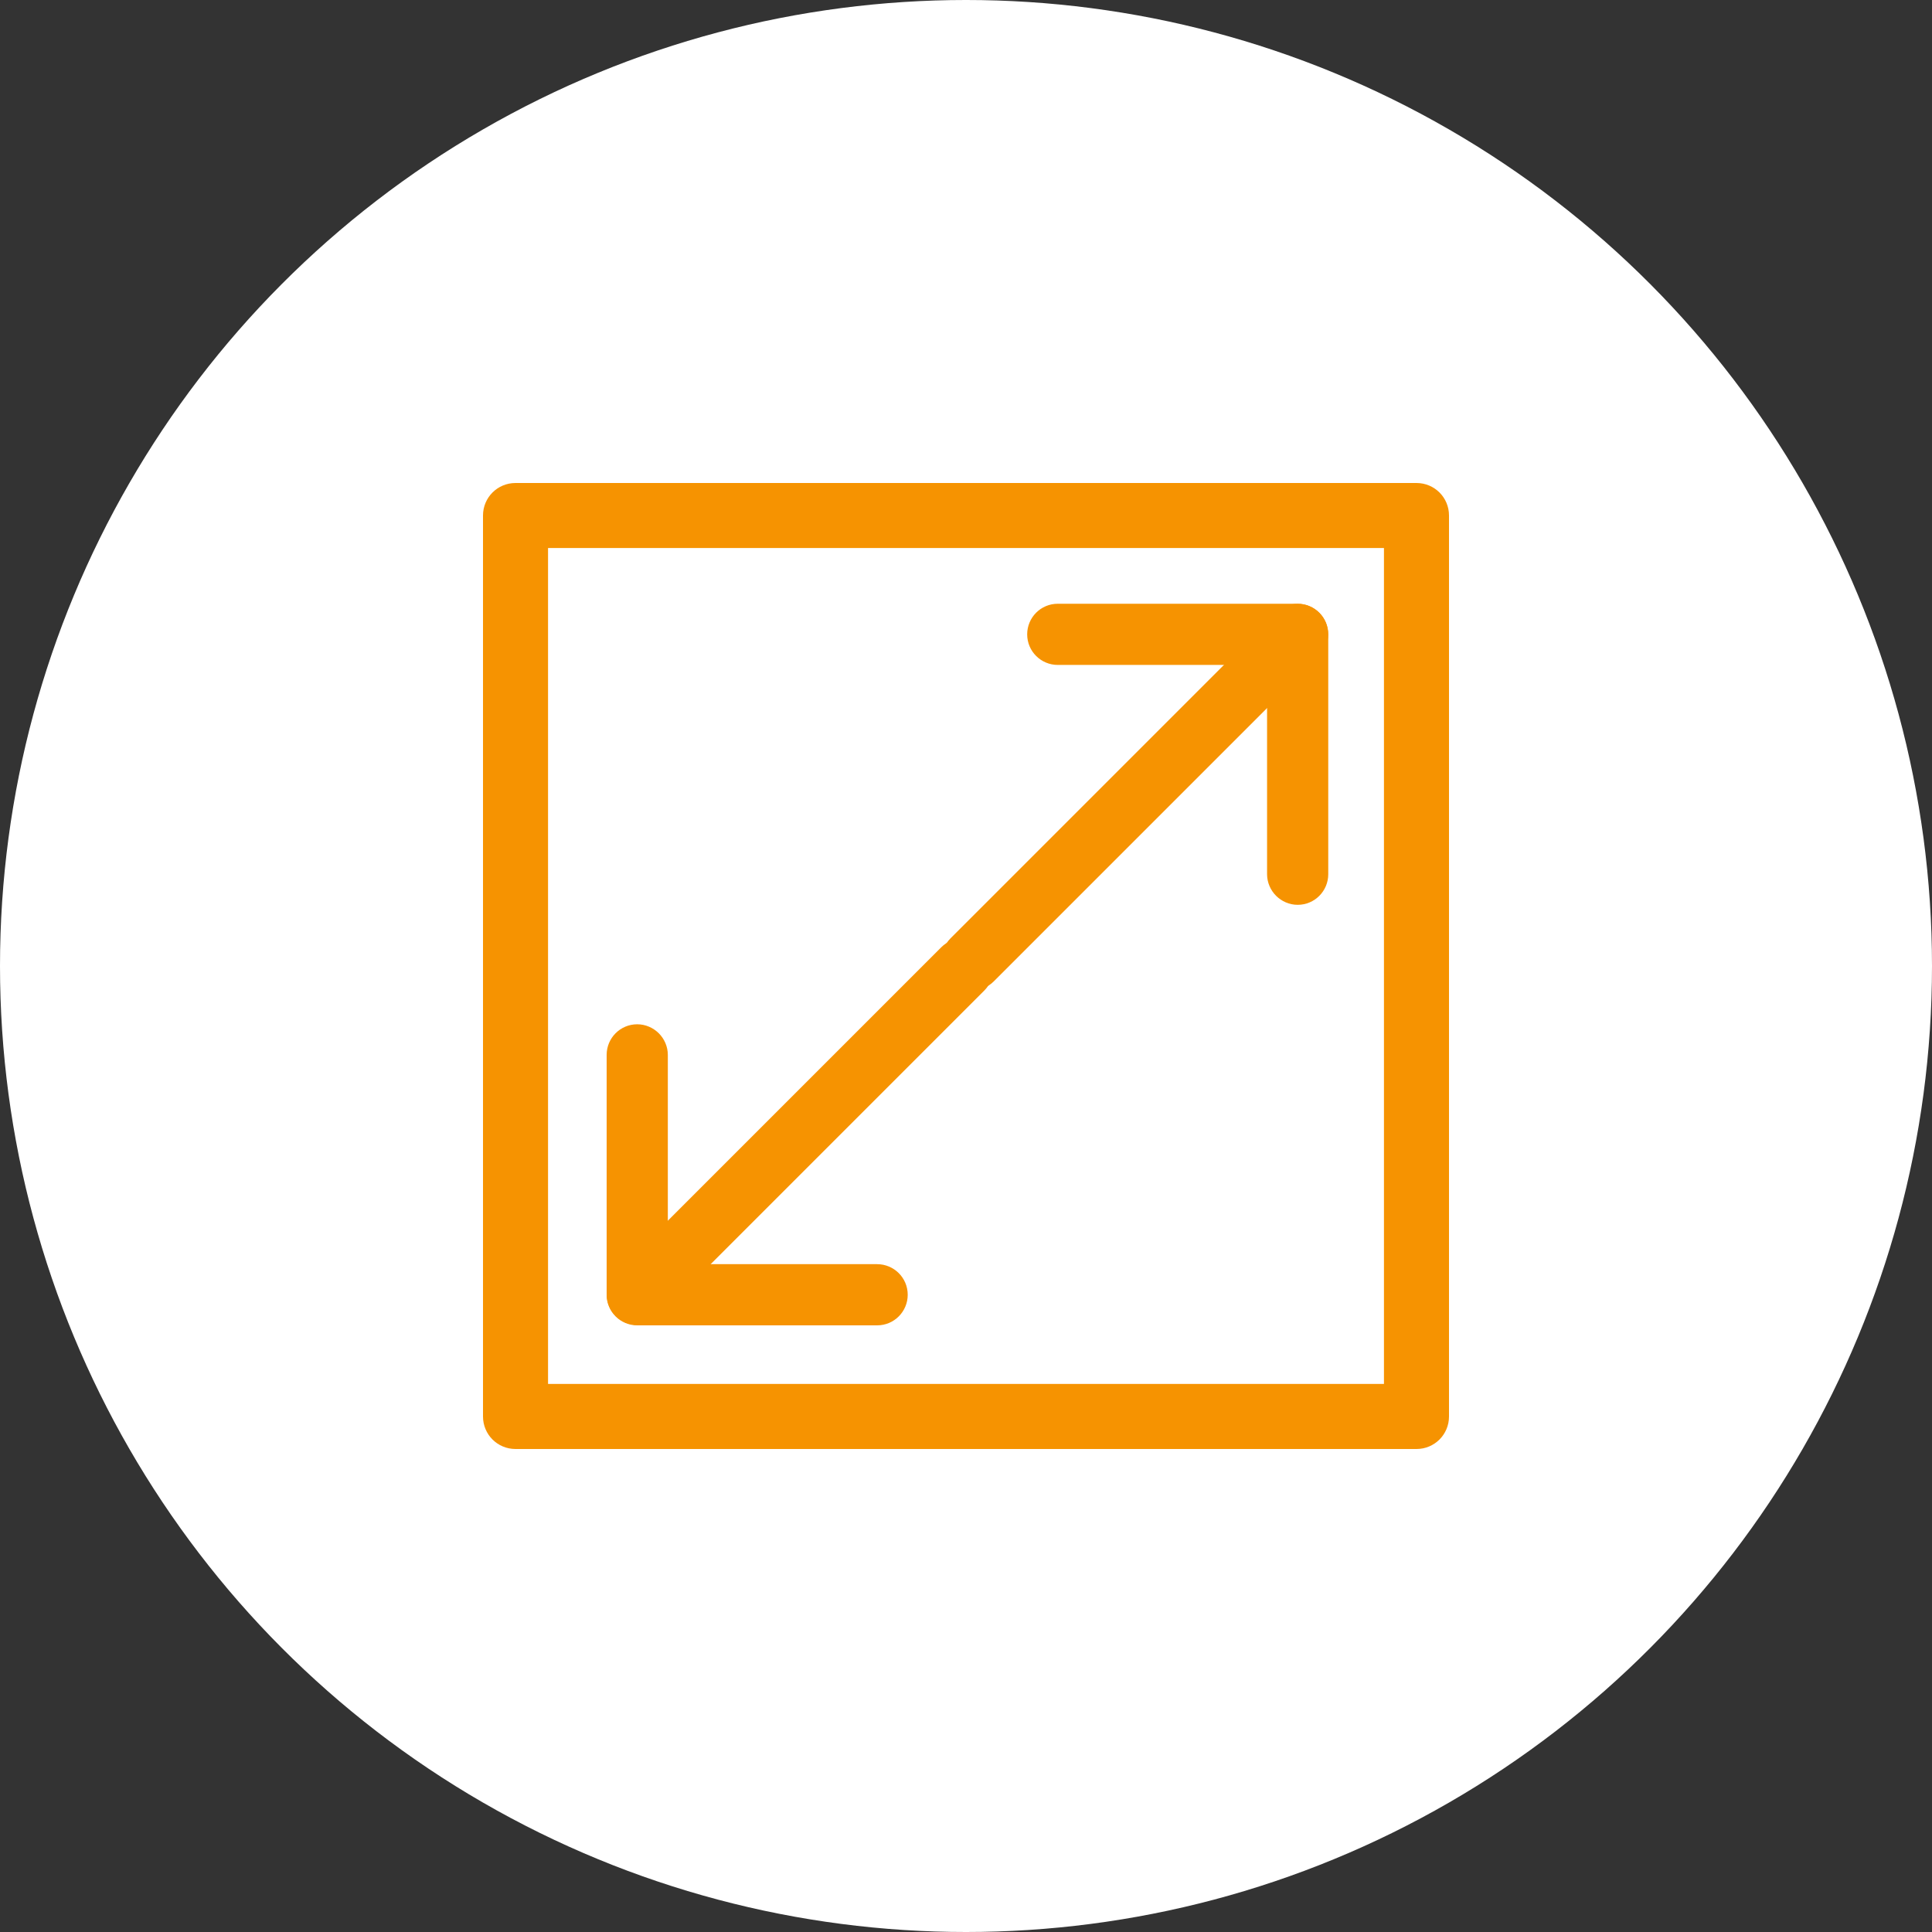<?xml version="1.0" encoding="UTF-8"?> <svg xmlns="http://www.w3.org/2000/svg" id="Layer_2" data-name="Layer 2" viewBox="0 0 60 60"><rect x="0" y="0" width="60" height="60" fill="#333333" stroke="none"/><defs><style> .cls-1 { fill: #f69301; } .cls-2 { fill: #fff; } </style></defs><g id="Layer_1-2" data-name="Layer 1"><g><circle class="cls-2" cx="30" cy="30" r="30"></circle><g><g><path class="cls-1" d="m39.63,27.82c-.17-.17-.28-.41-.28-.67v-6.5s-6.5,0-6.5,0c-.52,0-.95-.42-.95-.95,0-.52.42-.95.95-.95h7.45c.52,0,.95.42.95.95v7.45c0,.52-.42.95-.95.95-.26,0-.5-.11-.67-.28Z"></path><path class="cls-1" d="m29.52,30.48c-.37-.37-.37-.97,0-1.34l10.11-10.11c.37-.37.97-.37,1.34,0s.37.97,0,1.34l-10.11,10.11c-.37.37-.97.37-1.34,0Z"></path></g><g><path class="cls-1" d="m20.46,32.09c.17.17.28.41.28.67v6.5s6.5,0,6.5,0c.52,0,.95.42.95.95,0,.52-.42.95-.95.95h-7.45c-.52,0-.95-.42-.95-.95v-7.45c0-.52.42-.95.95-.95.26,0,.5.11.67.28Z"></path><path class="cls-1" d="m30.57,29.42c.37.37.37.97,0,1.34l-10.11,10.11c-.37.37-.97.37-1.34,0s-.37-.97,0-1.34l10.11-10.11c.37-.37.97-.37,1.34,0Z"></path></g><path class="cls-1" d="m43.99,45h-27.98c-.56,0-1.01-.45-1.01-1.01v-27.98c0-.56.45-1.01,1.01-1.01h27.98c.56,0,1.01.45,1.01,1.01v27.98c0,.56-.45,1.01-1.01,1.01Zm-26.97-2.02h25.96v-25.96h-25.96v25.96Z"></path></g></g></g></svg> 
